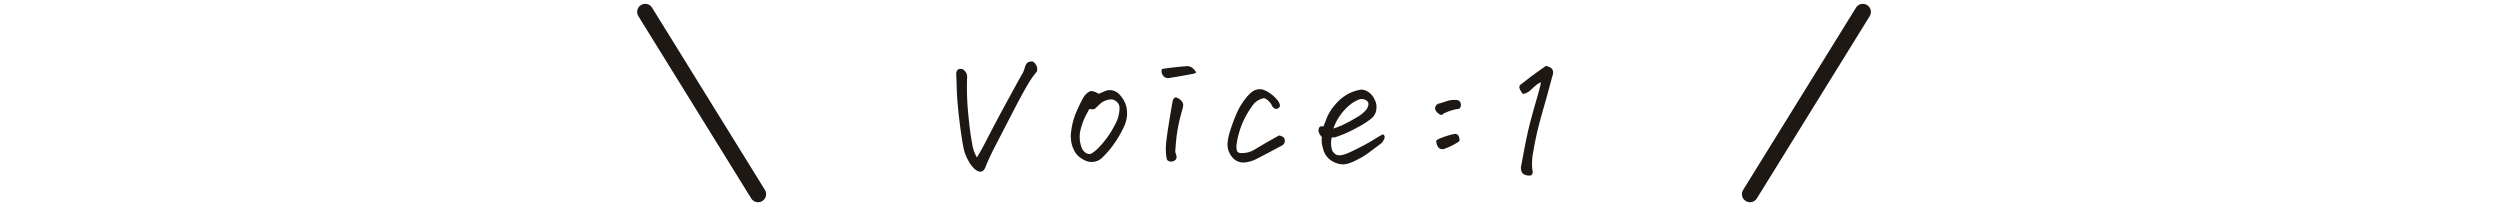 <svg xmlns="http://www.w3.org/2000/svg" width="310" height="27" viewBox="0 0 310 27">
  <g id="ttl3" transform="translate(4213 -3762)">
    <rect id="長方形_141" data-name="長方形 141" width="310" height="27" transform="translate(-4213 3762)" fill="none"/>
    <g id="グループ_231" data-name="グループ 231" transform="translate(24.5)">
      <path id="パス_569" data-name="パス 569" d="M-28.838-10.65a2.709,2.709,0,0,0,.371-.789,2.313,2.313,0,0,1,.223-.584.67.67,0,0,1,.464-.3,1.166,1.166,0,0,1,.186-.019.427.427,0,0,1,.315.111,2.011,2.011,0,0,1,.315.427.988.988,0,0,1,.019.742,10.091,10.091,0,0,0-1.123,1.6q-.659,1.1-1.976,3.646T-32.1-1.837q-.742,1.429-1.169,2.5a1.119,1.119,0,0,1-.278.492.5.5,0,0,1-.482.158,1.246,1.246,0,0,1-.52-.241,3.669,3.669,0,0,1-.872-1.113,5.471,5.471,0,0,1-.631-1.726q-.167-.909-.334-2.106T-36.7-6.541q-.139-1.475-.167-2.542t-.065-1.679a.815.815,0,0,1,.223-.594.838.838,0,0,1,.52-.046.988.988,0,0,1,.4.325,1.018,1.018,0,0,1,.213.668A33.3,33.3,0,0,0-35.434-5.8q.232,2.384.482,3.637a4.783,4.783,0,0,0,.584,1.716q.5-.779,1.4-2.533T-30.9-6.884Q-29.728-9.036-28.838-10.65ZM-18.755-.482a1.874,1.874,0,0,1-1.688.575A1.915,1.915,0,0,1-21.019-.1a3.529,3.529,0,0,1-.538-.325,2.339,2.339,0,0,1-.77-.928,3.8,3.8,0,0,1-.362-1.187,4.106,4.106,0,0,1,.019-1.169,8.353,8.353,0,0,1,.584-2.236,17.45,17.45,0,0,1,.974-2.013,2.224,2.224,0,0,1,.594-.594.677.677,0,0,1,.529-.1,2.921,2.921,0,0,1,.492.176.359.359,0,0,0,.455.056q.288-.13.51-.223a1.509,1.509,0,0,1,.649-.148,1.733,1.733,0,0,1,1,.353,3.448,3.448,0,0,1,1.058,1.726A4.037,4.037,0,0,1-15.749-5.7a3.936,3.936,0,0,1-.38,1.447,13.045,13.045,0,0,1-1.048,1.855A11.674,11.674,0,0,1-18.755-.482Zm-1.67-5.975q-.111.223-.436.816a8.513,8.513,0,0,0-.64,1.726,3.76,3.76,0,0,0,.056,2.06,1.506,1.506,0,0,0,.306.6,1.163,1.163,0,0,0,.5.353.6.6,0,0,0,.557-.074,5.15,5.15,0,0,0,.547-.417,11.3,11.3,0,0,0,2.245-3.024,4.367,4.367,0,0,0,.612-2.245,1.035,1.035,0,0,0-.232-.566,1.183,1.183,0,0,0-.473-.343.967.967,0,0,0-.594-.037,2.143,2.143,0,0,0-1.123.529l-.594.566Q-19.868-6.346-20.425-6.457ZM-8.839-6.55q-.278.928-.492,1.911a17.987,17.987,0,0,0-.315,1.976q-.1.993-.121,1.568.3.705.037.937a.777.777,0,0,1-.51.232.747.747,0,0,1-.4-.093.4.4,0,0,1-.186-.26q-.037-.167-.056-.315a7.169,7.169,0,0,1-.028-1.5q.065-.761.288-2.18t.538-3.219a.885.885,0,0,1,.232-.353q.121-.093.417.056a1.326,1.326,0,0,1,.473.38A.712.712,0,0,1-8.784-7,2.419,2.419,0,0,1-8.839-6.55Zm-2.579-4.861q1.41-.223,2.895-.334a.944.944,0,0,1,.186-.019,1.481,1.481,0,0,1,.39.056,1.151,1.151,0,0,1,.464.315,2.029,2.029,0,0,1,.26.325q.056.1-.009.139a1.989,1.989,0,0,1-.288.111q-1.466.278-2.95.52a.763.763,0,0,1-.816-.3A.853.853,0,0,1-11.419-11.411ZM2.134-7.051q-.575-.779-1-.724a2.424,2.424,0,0,0-1.095.612,10.481,10.481,0,0,0-2.208,5.14,2.378,2.378,0,0,0,.046.751.426.426,0,0,0,.232.232.591.591,0,0,0,.315.056A2.989,2.989,0,0,0,.056-1.41q1.5-.909,3.062-1.763a1.71,1.71,0,0,1,.436.167.518.518,0,0,1,.26.492.619.619,0,0,1-.306.566Q1.874-1.058.241-.223a3.85,3.85,0,0,1-1.317.39,1.733,1.733,0,0,1-1.67-.7,2.388,2.388,0,0,1-.538-1.679A6.166,6.166,0,0,1-3.006-3.6a21.405,21.405,0,0,1,.779-2.143A8.473,8.473,0,0,1-.835-8.016a4.453,4.453,0,0,1,.547-.529,1.536,1.536,0,0,1,.7-.325,1.009,1.009,0,0,1,.278-.037,1.457,1.457,0,0,1,.464.074,3.133,3.133,0,0,1,.705.353,4.4,4.4,0,0,1,1.095,1q.427.612.148.854a.48.48,0,0,1-.529.13A.982.982,0,0,1,2.134-7.051ZM8.6-4.268q.074-.186.371-.946A5.762,5.762,0,0,1,10.073-7,5.507,5.507,0,0,1,11.65-8.312a4.96,4.96,0,0,1,1.494-.52.69.69,0,0,1,.167-.019,1.47,1.47,0,0,1,.779.241,2.2,2.2,0,0,1,.705.687,5.217,5.217,0,0,1,.288.594,1.82,1.82,0,0,1,.093.779,1.7,1.7,0,0,1-.213.789,1.829,1.829,0,0,1-.39.473,9.966,9.966,0,0,1-1.753,1.123,15.169,15.169,0,0,1-2.477,1.123,1.291,1.291,0,0,1-.705.111,2.952,2.952,0,0,0,.019,1.5.8.8,0,0,0,.213.38,2.889,2.889,0,0,0,.306.269,1.182,1.182,0,0,0,.64.056,3.872,3.872,0,0,0,.937-.3q.779-.353,1.642-.807t1.494-.844q.631-.39,1.076-.631a.349.349,0,0,1,.223.417,1.486,1.486,0,0,1-.353.64q-.482.39-1.317,1a11.006,11.006,0,0,1-1.2.816q-.38.2-.807.417a5.208,5.208,0,0,1-.872.343,2.187,2.187,0,0,1-1.29-.019,2.769,2.769,0,0,1-1.16-.677A2.4,2.4,0,0,1,8.543-1.6a3.163,3.163,0,0,1-.13-1.373,1.682,1.682,0,0,1-.427-.742q.019-.482.241-.557A.478.478,0,0,1,8.6-4.268Zm1.243.241a8.629,8.629,0,0,0,1.28-.51,18.51,18.51,0,0,0,1.633-.891,4.129,4.129,0,0,0,1.206-.993q.445-.724.009-1.058a1.04,1.04,0,0,0-1.048-.111,4.43,4.43,0,0,0-1.095.677,6.7,6.7,0,0,0-1.1,1.188A6.208,6.208,0,0,0,9.841-4.026ZM24.878-7.57h.093a.917.917,0,0,1,.445.093A.691.691,0,0,1,25.657-7a.7.7,0,0,1-.2.52q-.315.056-.464.074a6.487,6.487,0,0,0-1.521.538.326.326,0,0,1-.52.037,1.593,1.593,0,0,1-.38-.353.57.57,0,0,1-.1-.482.619.619,0,0,1,.408-.445q.5-.13,1.021-.315a2.8,2.8,0,0,1,.891-.148Zm.371,4.323a.578.578,0,0,1,.2.408.5.5,0,0,1-.019.408,8.452,8.452,0,0,1-1.893.946.843.843,0,0,1-.52-.056,1.071,1.071,0,0,1-.39-.724.286.286,0,0,1,.148-.408,9.469,9.469,0,0,1,2-.668A.5.5,0,0,1,25.249-3.247ZM35.554-9.76a2.638,2.638,0,0,0-.631.4q-.3.25-.594.538a1.964,1.964,0,0,1-.705.436,1.357,1.357,0,0,1-.25.065q-.083.009-.334-.427t-.046-.677q.8-.612,1.188-.918T36.2-11.8a2.036,2.036,0,0,1,.547.213.6.6,0,0,1,.325.482,1.188,1.188,0,0,1-.093.622q-.612,2.319-1.076,3.915t-.751,2.792q-.288,1.2-.529,2.644a7.132,7.132,0,0,0-.111,2.208,1.053,1.053,0,0,1,.028.417.375.375,0,0,1-.269.306,1.488,1.488,0,0,1-.714-.1.9.9,0,0,1-.343-.288,1.4,1.4,0,0,1-.111-.687q.093-.5.436-2.319t.7-3.173q.353-1.354.7-2.542t.492-1.763A2.767,2.767,0,0,0,35.554-9.76Z" transform="translate(-4082 3781.965)" fill="#1e1815"/>
      <path id="パス_481" data-name="パス 481" d="M876.5,368.109a1,1,0,0,1-.851-.474l-14-22.609a1,1,0,0,1,1.7-1.053l14,22.609a1,1,0,0,1-.849,1.527Z" transform="translate(-5020 3418.965)" fill="#1e1815"/>
      <path id="パス_482" data-name="パス 482" d="M862.5,368.109a1,1,0,0,1-.849-1.527l14-22.609a1,1,0,0,1,1.7,1.053l-14,22.609A1,1,0,0,1,862.5,368.109Z" transform="translate(-4883 3418.965)" fill="#1e1815"/>
    </g>
  </g>
</svg>
